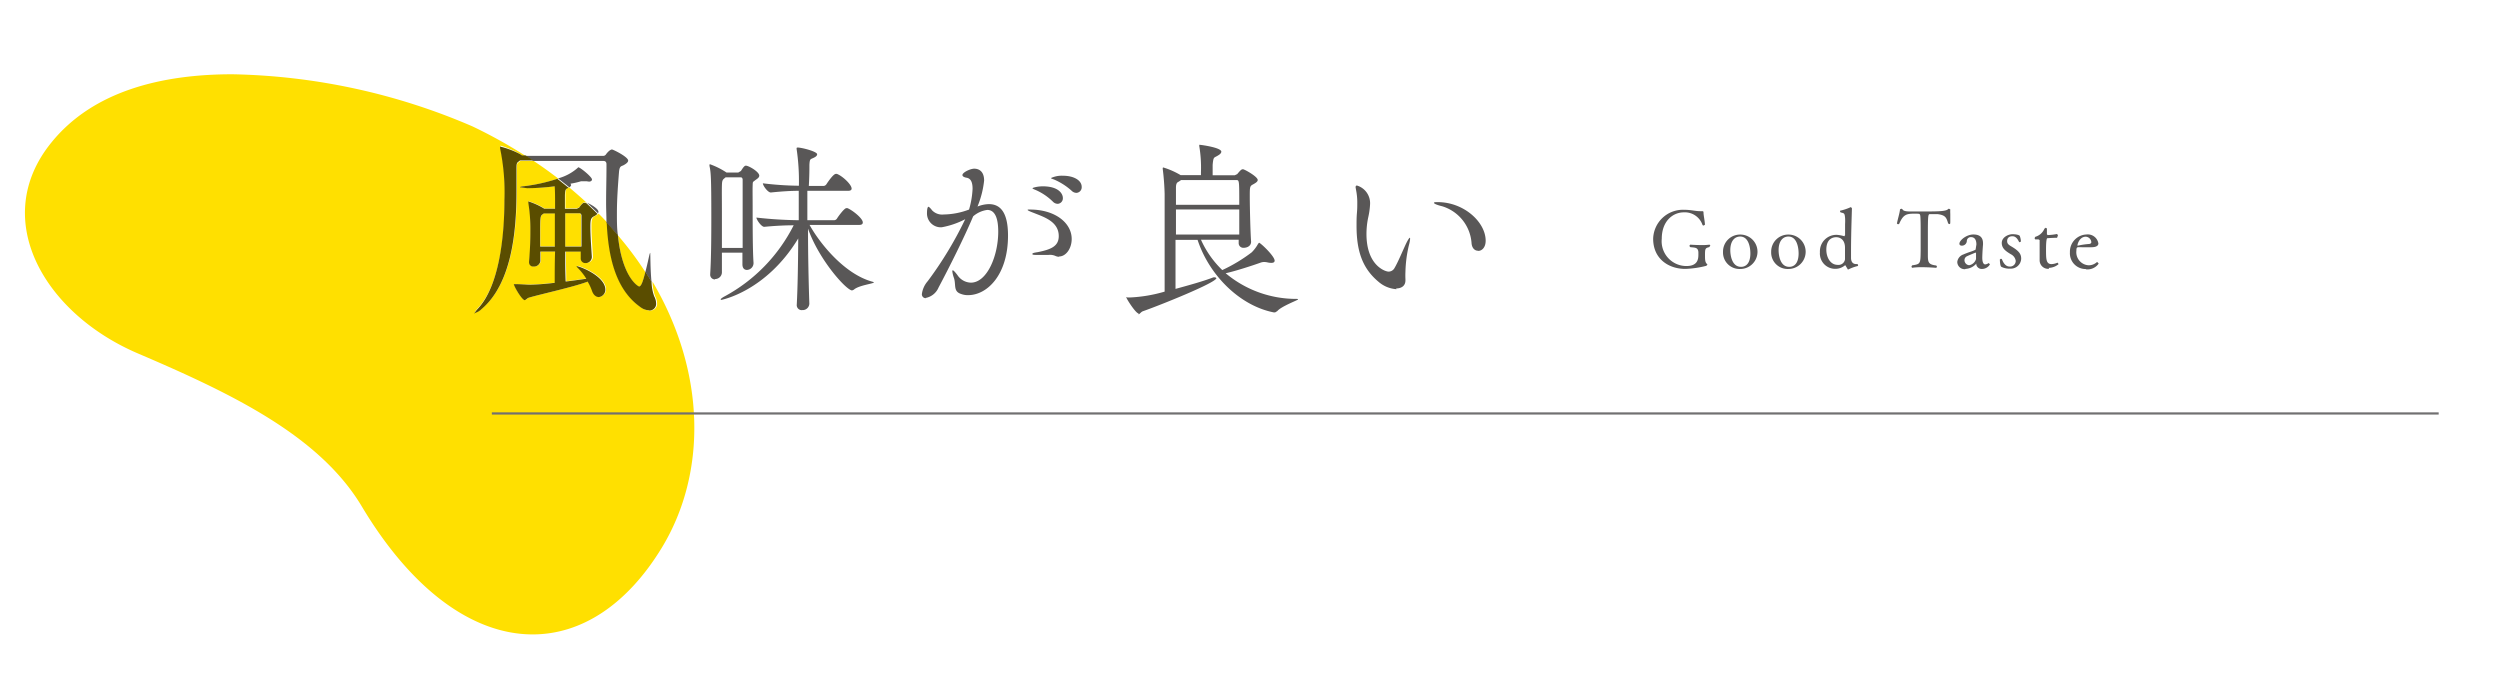 <svg xmlns="http://www.w3.org/2000/svg" viewBox="0 0 340 93"><g id="レイヤー_2" data-name="レイヤー 2"><g id="レイヤー_1-2" data-name="レイヤー 1"><rect width="340" height="93" fill="#fff"/><path d="M78.51,28.34H76.9c0-.67,0-1.28,0-1.82,0-.8.1-.85.4-1l.09-.05q1.26,1.05,2.43,2.13a1.15,1.15,0,0,0-.31-.08c-.1,0-.26,0-.69.64l-.34.18m-3,5.17h-2c0-.51,0-1,0-1.46,0-2.69,0-2.69.43-3L74,29h1.54c0,1.28,0,2.87,0,4.51m3.54,0H76.87c0-1.61,0-3.15,0-4.51h1.9a.3.3,0,0,1,.25.28c0,.62,0,1.24,0,1.93s0,1.43,0,2.3M86.92,39c-.11,0-2.31-1.18-2.89-7a46.64,46.64,0,0,1,3.74,5c-.34,1.35-.58,2-.85,2M72.44,86.28c-7.83,0-16.2-5.64-23.25-17.43-5.74-9.59-17.63-15.31-30.43-20.78S-1.45,29.75,7,19.37c5.67-7,15-9.27,24.6-9.27a86.29,86.29,0,0,1,32.66,7.09,66.45,66.45,0,0,1,7.2,4H71L70.8,21a11.85,11.85,0,0,0-2.74-1.2l0,.08,0,.17a29.07,29.07,0,0,1,.59,7c0,5.33-.8,11.71-3.57,14.76-.35.38-.49.59-.49.69l.06,0a2,2,0,0,0,.87-.51c4.1-3.46,4.76-10.51,4.76-15.92,0-1,0-2,0-2.84V23c0-.79.07-.82.35-1l.13-.11h1.82c1.17.78,2.29,1.58,3.36,2.41a23.8,23.8,0,0,1-4.51,1c-.38,0-.57.1-.57.15l1,.13a32.24,32.24,0,0,0,3.72-.26c.05.75.05,1.59.05,2.05v1H74.08a9.57,9.57,0,0,0-2.18-1l0,.05,0,.15a22.3,22.3,0,0,1,.28,3.87c0,1,0,2.18-.18,4.1v.11a.56.56,0,0,0,.62.58.87.87,0,0,0,.92-.76l0-1.28h2c0,1.48,0,3-.05,4.25a32.91,32.91,0,0,1-3.33.26c-.57,0-1.39,0-2-.08H70l-.1,0c0,.28,1.1,2.18,1.48,2.18.21,0,.34-.28.67-.36C73.57,40,78.13,39,80,38.26a6.72,6.72,0,0,1,.57,1.2c.2.64.59.9.95.9a1,1,0,0,0,.89-1c0-1.85-3.51-3.21-3.94-3.21l0,0,.12.18a8.16,8.16,0,0,1,1.23,1.54c-.69.1-1.71.25-2.81.38,0-1.36-.06-2.72-.06-4.07h2.18v.89a.62.62,0,0,0,.64.67.84.84,0,0,0,.87-.87c-.1-1.57-.2-3-.2-4.05s.1-1.21.48-1.44a1.39,1.39,0,0,0,.48-.34c.41.41.81.82,1.19,1.24.21,4.55,1.14,9.08,4.59,11.51a2,2,0,0,0,1.18.43.9.9,0,0,0,1-1,2.05,2.05,0,0,0-.26-.92,6.32,6.32,0,0,1-.36-2C96,50.6,96.19,64.32,90,74.5c-4.72,7.75-10.94,11.78-17.55,11.78" fill="#ffe000"/><rect x="66.89" y="56.08" width="264.77" height="0.3" fill="#717071"/><path d="M84,32c-.48-.57-1-1.14-1.52-1.7,0-.89-.05-1.79-.05-2.67,0-1.69.05-3.35.05-4.81v-.49c0-.28-.13-.44-.41-.44H72.54l-1.06-.69H82a.46.46,0,0,0,.43-.23c.34-.46.65-.64.8-.64s2.2,1,2.2,1.51c0,.23-.28.44-.61.62s-.57.07-.64,1c-.13,1.66-.28,3.61-.28,5.53,0,1.1,0,2.08.13,3m4.58,6.36c-.27-.45-.55-.9-.84-1.34.15-.59.32-1.31.51-2.18.07-.31.12-.44.15-.44s0,2.18.18,4" fill="#595757"/><path d="M88.28,42.2a2,2,0,0,1-1.18-.43c-3.45-2.43-4.38-7-4.59-11.51.53.56,1,1.13,1.52,1.7.58,5.81,2.78,7,2.89,7,.27,0,.51-.62.85-2,.29.44.57.89.84,1.34a6.32,6.32,0,0,0,.36,2,2.05,2.05,0,0,1,.26.92.9.9,0,0,1-1,1m-23.63.41-.06,0c0-.1.14-.31.49-.69,2.77-3,3.57-9.43,3.57-14.76a29.07,29.07,0,0,0-.59-7l0-.17,0-.08A11.85,11.85,0,0,1,70.8,21l.18.13h.5l1.06.69H70.72l-.13.11c-.28.2-.35.23-.35,1v.36c0,.87,0,1.82,0,2.84,0,5.41-.66,12.46-4.76,15.92a2,2,0,0,1-.87.51" fill="#5a4d00"/><path d="M77.42,25.47c-.5-.41-1-.81-1.52-1.21a6.63,6.63,0,0,0,2.61-1.38l.13-.13c.26,0,1.87,1.31,1.87,1.66,0,.16-.15.29-.41.29l-.33-.05-.39,0-.35,0a10.15,10.15,0,0,1-1.44.33l.08.18c0,.09-.06.2-.25.31M81.32,29c-.48-.48-1-.95-1.47-1.42.56.23,1.54.83,1.54,1.22a.35.35,0,0,1-.07.2" fill="#595757"/><path d="M74,29l-.11.08c-.43.28-.43.28-.43,3,0,.46,0,1,0,1.46h2c0-1.64,0-3.23,0-4.51H74m2.87,0c0,1.36,0,2.9,0,4.51h2.21c0-.87,0-1.61,0-2.3s0-1.31,0-1.93A.3.3,0,0,0,78.8,29H76.9M71.36,40.82c-.38,0-1.48-1.9-1.48-2.18l.1,0h.13c.66,0,1.48.08,2,.08a32.91,32.91,0,0,0,3.33-.26c0-1.28,0-2.77.05-4.25h-2l0,1.28a.87.87,0,0,1-.92.76.56.56,0,0,1-.62-.58v-.11c.16-1.92.18-3.1.18-4.1a22.3,22.3,0,0,0-.28-3.87l0-.15,0-.05a9.57,9.57,0,0,1,2.18,1h1.46v-1c0-.46,0-1.3-.05-2.05a32.24,32.24,0,0,1-3.72.26l-1-.13c0-.05.19-.13.57-.15a23.8,23.8,0,0,0,4.51-1c.52.4,1,.8,1.52,1.21l-.09.05c-.3.15-.38.2-.4,1,0,.54,0,1.15,0,1.82h1.61l.34-.18c.43-.62.59-.64.69-.64a1.15,1.15,0,0,1,.31.08c.5.47,1,.94,1.47,1.42a1.39,1.39,0,0,1-.48.34c-.38.23-.48.36-.48,1.44s.1,2.48.2,4.05a.84.84,0,0,1-.87.87.62.62,0,0,1-.64-.67v-.89H76.87c0,1.35,0,2.71.06,4.07,1.1-.13,2.12-.28,2.81-.38a8.16,8.16,0,0,0-1.23-1.54l-.12-.18,0,0c.43,0,3.94,1.36,3.94,3.21a1,1,0,0,1-.89,1c-.36,0-.75-.26-.95-.9a6.72,6.72,0,0,0-.57-1.2C78.13,39,73.57,40,72,40.46c-.33.08-.46.36-.67.36" fill="#5a4d00"/><path d="M98.69,24.11l-.08.07c-.33.26-.41.31-.43,1.06s0,1.94,0,3.48,0,3.31,0,5H101c0-2,0-4.38,0-6.3,0-1.26,0-2.31,0-3,0-.12-.08-.3-.23-.3h-2M97.26,38a.64.64,0,0,1-.67-.72v-.08c.13-2,.15-5,.15-7.64,0-5.66-.07-6.12-.25-7l0-.16.05-.07a10.3,10.3,0,0,1,2.26,1.13h1.61l.36-.21c.39-.64.54-.72.67-.72.38,0,1.82.83,1.82,1.36,0,.28-.34.46-.51.59-.39.31-.37.18-.39.77s0,1.51,0,2.72c0,2.56,0,6.07.12,7.76v.05a.93.93,0,0,1-.89.93c-.34,0-.62-.21-.62-.77V34.36H98.18c0,1,0,2,0,2.72a.93.93,0,0,1-.94.87m11.84,4.23a.68.68,0,0,1-.72-.75v0c.13-2.48.18-5.82.2-9-4.35,7.18-10.4,8.36-10.5,8.36L98,40.69s.18-.2.54-.38a22.47,22.47,0,0,0,9.4-9.67c-1.23,0-2.69.08-4,.21h0c-.41,0-1.07-1-1.07-1.26a56.49,56.49,0,0,0,5.76.36c0-1.49,0-2.87,0-4-1.08,0-2.34.08-3.8.23h0c-.41,0-1.08-.94-1.08-1.25a43.27,43.27,0,0,0,4.9.33,29.89,29.89,0,0,0-.31-5l0-.15.1-.05c.59,0,2.69.54,2.69.92,0,.16-.13.31-.39.44-.53.28-.61.1-.66,1,0,.51,0,1.53-.08,2.87H112a.5.5,0,0,0,.39-.23c.2-.31.95-1.41,1.28-1.41l.15,0c.75.28,2,1.44,2,2,0,.15-.1.3-.48.3h-5.54v4h3.64a.48.48,0,0,0,.39-.23c.2-.33,1-1.41,1.27-1.41l.16,0c.59.23,2.08,1.36,2.08,1.94,0,.19-.1.34-.52.34H110.1c1.33,2.41,4.71,6.71,8.61,7.74l.15.07c0,.18-2.08.39-2.74,1l-.23.1c-.77,0-4.51-4.15-6-8.41,0,3.46.08,7.23.18,10.21a.91.91,0,0,1-1,.87" fill="#595757"/><path d="M146.39,26.23a.94.94,0,0,1-.64-.28,8.66,8.66,0,0,0-2.41-1.54c-.2-.07-.4-.12-.4-.2a3.47,3.47,0,0,1,1.61-.31c1.56,0,2.56.67,2.56,1.51a.76.76,0,0,1-.72.82m-2.53,1.49a.92.92,0,0,1-.67-.3,7.84,7.84,0,0,0-2.36-1.59c-.2-.08-.41-.16-.41-.23s.7-.26,1.39-.26c2.15,0,2.74,1,2.74,1.59a.75.75,0,0,1-.69.79m.18,7.2a1.21,1.21,0,0,1-.52-.12,1.82,1.82,0,0,0-.92-.13l-1.41,0c-.56,0-.79,0-.79-.13s.3-.18.74-.25c1.8-.36,2.85-.8,2.85-2.18,0-2-2.06-2.61-3.39-3.15-.56-.21-.84-.34-.84-.41s.12-.05.33-.05c3.41,0,5.66,1.82,5.66,4,0,1.31-.79,2.38-1.71,2.38m-18.1,5.67a.52.52,0,0,1-.56-.59,3.3,3.3,0,0,1,.79-1.72,50.71,50.71,0,0,0,5.1-8.43,11.17,11.17,0,0,1-3.2,1.1,1.88,1.88,0,0,1-2-1.87c0-.85.15-.92.21-.92s.3.23.48.48a1.9,1.9,0,0,0,1.59.57,10.12,10.12,0,0,0,3.44-.67,11.79,11.79,0,0,0,.48-2.82c0-.82-.2-1.41-.82-1.51-.31-.05-.56-.18-.56-.36,0-.36,1.07-.87,1.61-.87.36,0,1.34.13,1.34,1.62a12.78,12.78,0,0,1-.82,3.33l-.08.2a4.4,4.4,0,0,1,1.54-.33c1.41,0,2.61.9,2.61,4.28,0,5.33-2.82,8.1-5.43,8.1a2.56,2.56,0,0,1-.95-.16c-1.13-.36-.64-1.3-1-2.25a4,4,0,0,1-.2-.87l.05-.11c.1,0,.33.23.67.69a2.25,2.25,0,0,0,1.81,1c2.18,0,3.72-3.61,3.72-6.94,0-1.75-.41-2.95-1.49-2.95a3.65,3.65,0,0,0-1.92.87c-1.23,2.92-3.28,7-4.71,9.69a2.38,2.38,0,0,1-1.75,1.41" fill="#595757"/><path d="M160.62,24.49a3.23,3.23,0,0,1-.43.28c-.18.11-.26.34-.26.77s0,1.31,0,2.31h8.61c0-3.36,0-3.36-.41-3.36h-7.49m-.71,4c0,1,0,2.2,0,3.41h8.61c0-1,0-2.23,0-3.41h-8.61m-5.08,14.14c-.38,0-1.66-2-1.66-2.17s0,0,.21,0h.2a19.8,19.8,0,0,0,4.79-.8c0-1.4,0-3.69,0-6,0-3.15,0-6.35,0-7.28a34.36,34.36,0,0,0-.26-3.43v-.11l.06-.07a10.72,10.72,0,0,1,2.38,1.05l0,0h2.76v-.44a17.53,17.53,0,0,0-.23-3.51l0-.18,0,0c.23,0,3,.38,3,.94,0,.16-.15.34-.41.49-.59.39-.66.1-.77,1.31,0,.36,0,.92,0,1.41h3l.34-.16c.49-.59.59-.66.79-.66s2,1,2,1.46c0,.25-.34.43-.62.59-.44.23-.46.31-.46,1.59,0,1.77.1,5.25.18,6.2,0,.61-.56.84-1,.84a.63.63,0,0,1-.69-.64v-.46h-5.13a13.2,13.2,0,0,0,2.9,4.13,21.67,21.67,0,0,0,4-2.41,4.93,4.93,0,0,0,.87-1.16l.13-.15c.18,0,2.12,1.82,2.12,2.44,0,.2-.15.3-.46.3a2.35,2.35,0,0,1-.54-.07,2.4,2.4,0,0,0-.4-.05,1.52,1.52,0,0,0-.54.1c-1,.36-3.41,1.15-4.72,1.43a14.9,14.9,0,0,0,9.61,3.49c.16,0,.23,0,.23.08s-2.3.94-2.82,1.58l-.3.18-.16,0c-4.71-.92-8.84-5.15-10.38-9.87h-3c0,2.38,0,4.85,0,6.67,1.77-.49,3.66-1,5.15-1.57l.26,0,.15.1c0,.62-7.66,3.69-10,4.51-.29.11-.42.41-.6.41" fill="#595757"/><path d="M201,34.1c-.41,0-.82-.33-.87-1.05a5.65,5.65,0,0,0-4-5c-.75-.18-1.11-.36-1.11-.46s.19-.1.52-.1c3.54,0,6.51,2.71,6.51,5.25,0,.92-.52,1.38-1,1.38m-11.12,5.21a4.12,4.12,0,0,1-2.44-1c-2.23-1.85-3-4.23-3-7.64,0-.54,0-1.1.05-1.69s.05-.9.05-1.31a8.76,8.76,0,0,0-.18-1.92l-.05-.31c0-.15.08-.23.18-.23a2.51,2.51,0,0,1,1.79,2.54,10.25,10.25,0,0,1-.25,1.79,10.85,10.85,0,0,0-.24,2.26c0,4.33,2.59,5.12,3,5.12a.92.92,0,0,0,.81-.48c.51-.87,1.13-2.39,1.59-3.36.28-.56.44-.77.49-.77l.05.1a4.36,4.36,0,0,1-.16.88,17.25,17.25,0,0,0-.48,3.66,10.11,10.11,0,0,0,0,1v.16c0,.76-.56,1.1-1.28,1.1" fill="#595757"/><path d="M229.19,36.57c-2.25,0-4.36-1.36-4.36-4.1A4.05,4.05,0,0,1,229,28.53c1,0,1.54.19,2.25.19h.21c.17,0,.22,0,.22.26s.19,1.18.19,1.59l-.19.11-.13-.06A2.53,2.53,0,0,0,229,28.88c-1.49,0-3,1.19-3,3.59a3.37,3.37,0,0,0,3.35,3.71c1.49,0,1.63-.89,1.63-1.52l0-.37c-.05-.68-.5-.6-1.11-.68l-.12-.17.12-.17s.77.06,1.55.06a7.09,7.09,0,0,0,1.08-.06h0l.11.13-.16.21c-.54.13-.57.21-.57,1.11,0,.56,0,1,.31,1.21l0,.09-.13.13a13.13,13.13,0,0,1-2.85.42" fill="#595757"/><path d="M236.66,32.17c-.76,0-1.34.63-1.34,1.85,0,.62.18,2.27,1.46,2.27.19,0,1.27,0,1.27-1.83,0-.77-.22-2.29-1.39-2.29m0,4.41a2.24,2.24,0,0,1-2.33-2.32,2.32,2.32,0,0,1,2.35-2.36,2.34,2.34,0,0,1,0,4.68" fill="#595757"/><path d="M243.22,32.17c-.76,0-1.33.63-1.33,1.85,0,.62.17,2.27,1.45,2.27.19,0,1.27,0,1.27-1.83,0-.77-.22-2.29-1.39-2.29m0,4.41a2.24,2.24,0,0,1-2.34-2.32,2.32,2.32,0,0,1,2.35-2.36,2.34,2.34,0,0,1,0,4.68" fill="#595757"/><path d="M249.73,32.26c-.38,0-1.35.14-1.35,1.7,0,1,.52,2.06,1.54,2.06a.89.89,0,0,0,1-.75c0-.19,0-.53,0-.87s0-.54,0-.71c0-1-.56-1.43-1.21-1.43m1.59,4.37-.33-.55-.05,0,0,0a2,2,0,0,1-1.28.48,2.08,2.08,0,0,1-2.13-2.25,2.24,2.24,0,0,1,2.33-2.37,5,5,0,0,1,1,.19h0l.09-.17c0-.3,0-.93,0-1.49a6.44,6.44,0,0,0,0-.84c-.06-.62-.1-.63-.61-.74l-.08-.15,0-.08a6.93,6.93,0,0,0,1.44-.48h.06l.12.14c0,.39-.12,3.37-.12,5.75,0,.33,0,.66,0,1,0,.57.28.84.67.84l.22,0h0l.08.17-.06.1a5.79,5.79,0,0,0-1.28.47l-.11,0" fill="#595757"/><path d="M263.27,36.42s-.95-.08-1.91-.08a8.6,8.6,0,0,0-1.31.08h0l-.1-.13.09-.2c1.14-.18,1.15-.18,1.17-2,0-.5,0-1.1,0-1.65s0-1.07,0-1.42c0,0,0-1.48-.06-1.72s-.08-.24-.81-.24c-1.06,0-1.51.12-2.05,1.38l-.15.07-.16-.1v0c.13-.69.39-1.47.42-1.94l.18-.09.15.07c.07.17.28.31,1.06.31l2,0c2.2,0,2.95-.05,3.19-.36l.11,0,.15.08h0a5.34,5.34,0,0,0,0,.62c0,.27,0,.56,0,.84,0,.53,0,.53-.15.53l-.14-.08c-.24-.78-.33-1.12-1.44-1.27l-.49,0-.51,0c-.28,0-.32,0-.32,2.85,0,.71,0,1.57,0,2.18v.53c0,1,.07,1.3,1.15,1.43l.1.19-.13.13" fill="#595757"/><path d="M268.7,34.34s-1,.41-1.19.51a.58.58,0,0,0-.34.52.69.69,0,0,0,.64.7,1.2,1.2,0,0,0,.93-.84V35c0-.16,0-.35,0-.47v-.08l-.05-.11m-1.45,2.27a1,1,0,0,1-1.05-1,1.23,1.23,0,0,1,.82-1c.74-.33,1.31-.44,1.67-.66l.11-.7c0-.44-.12-1-.73-1a.54.54,0,0,0-.57.49.67.67,0,0,1-.69.67c-.18,0-.32-.09-.32-.27,0-.45.95-1.25,1.9-1.25.64,0,1.31.21,1.31,1.2v.17c-.09,1.07-.1,1.71-.1,1.79,0,.58.15.91.4.91a1,1,0,0,0,.45-.17h.05l.14.17a1.28,1.28,0,0,1-1.09.62.76.76,0,0,1-.76-.57l0-.16,0,0a2.08,2.08,0,0,1-1.45.72" fill="#595757"/><path d="M273.33,36.54a2.44,2.44,0,0,1-1.14-.25c-.19-.1-.21-.91-.21-1l.15-.11.13.07c.18.48.49,1,1.05,1a.77.77,0,0,0,.83-.77,1.19,1.19,0,0,0-.66-.9c-.62-.38-1.24-.76-1.24-1.54s.9-1.19,1.47-1.19c.39,0,1,.09,1,.3a2.14,2.14,0,0,1,.13.7l-.16.1-.09-.05c-.2-.41-.45-.77-.9-.77-.71,0-.72.55-.72.66,0,.35.2.51.58.73,1.11.65,1.33,1.08,1.33,1.68a1.41,1.41,0,0,1-1.56,1.33" fill="#595757"/><path d="M278.65,36.56a1.16,1.16,0,0,1-1.26-1.14c0-.32,0-.68,0-1.08,0-.59,0-1.22,0-1.64v-.05l-.15-.09-.45,0h0l-.09-.16.09-.19a1.93,1.93,0,0,0,1.26-1.12l.18-.12.15.11c0,.25,0,.78,0,.78v0l.1.11a7.89,7.89,0,0,0,1.29-.15h0l.11.2-.12.32c-.6,0-1.34.06-1.34.06s-.16,0-.16,1.52c0,1.3,0,2,.75,2a2.33,2.33,0,0,0,.82-.2h0l.14.2v0a2.12,2.12,0,0,1-1.33.51" fill="#595757"/><path d="M283.68,32.19c-.86,0-1.14,1-1.14,1.14l0,.09h0a10.37,10.37,0,0,1,1.58-.24c.11,0,.3-.08.3-.24a.8.8,0,0,0-.82-.75m.1,4.4a2.14,2.14,0,0,1-2.19-2.28,2.34,2.34,0,0,1,2.25-2.42,1.46,1.46,0,0,1,1.62,1.22c0,.21-.15.48-.81.51s-1.36,0-1.88,0c-.22,0-.3.06-.3.46a1.78,1.78,0,0,0,1.66,2,1.64,1.64,0,0,0,1.12-.43l.08,0,.17.2a1.86,1.86,0,0,1-1.72.78" fill="#595757"/></g></g></svg>